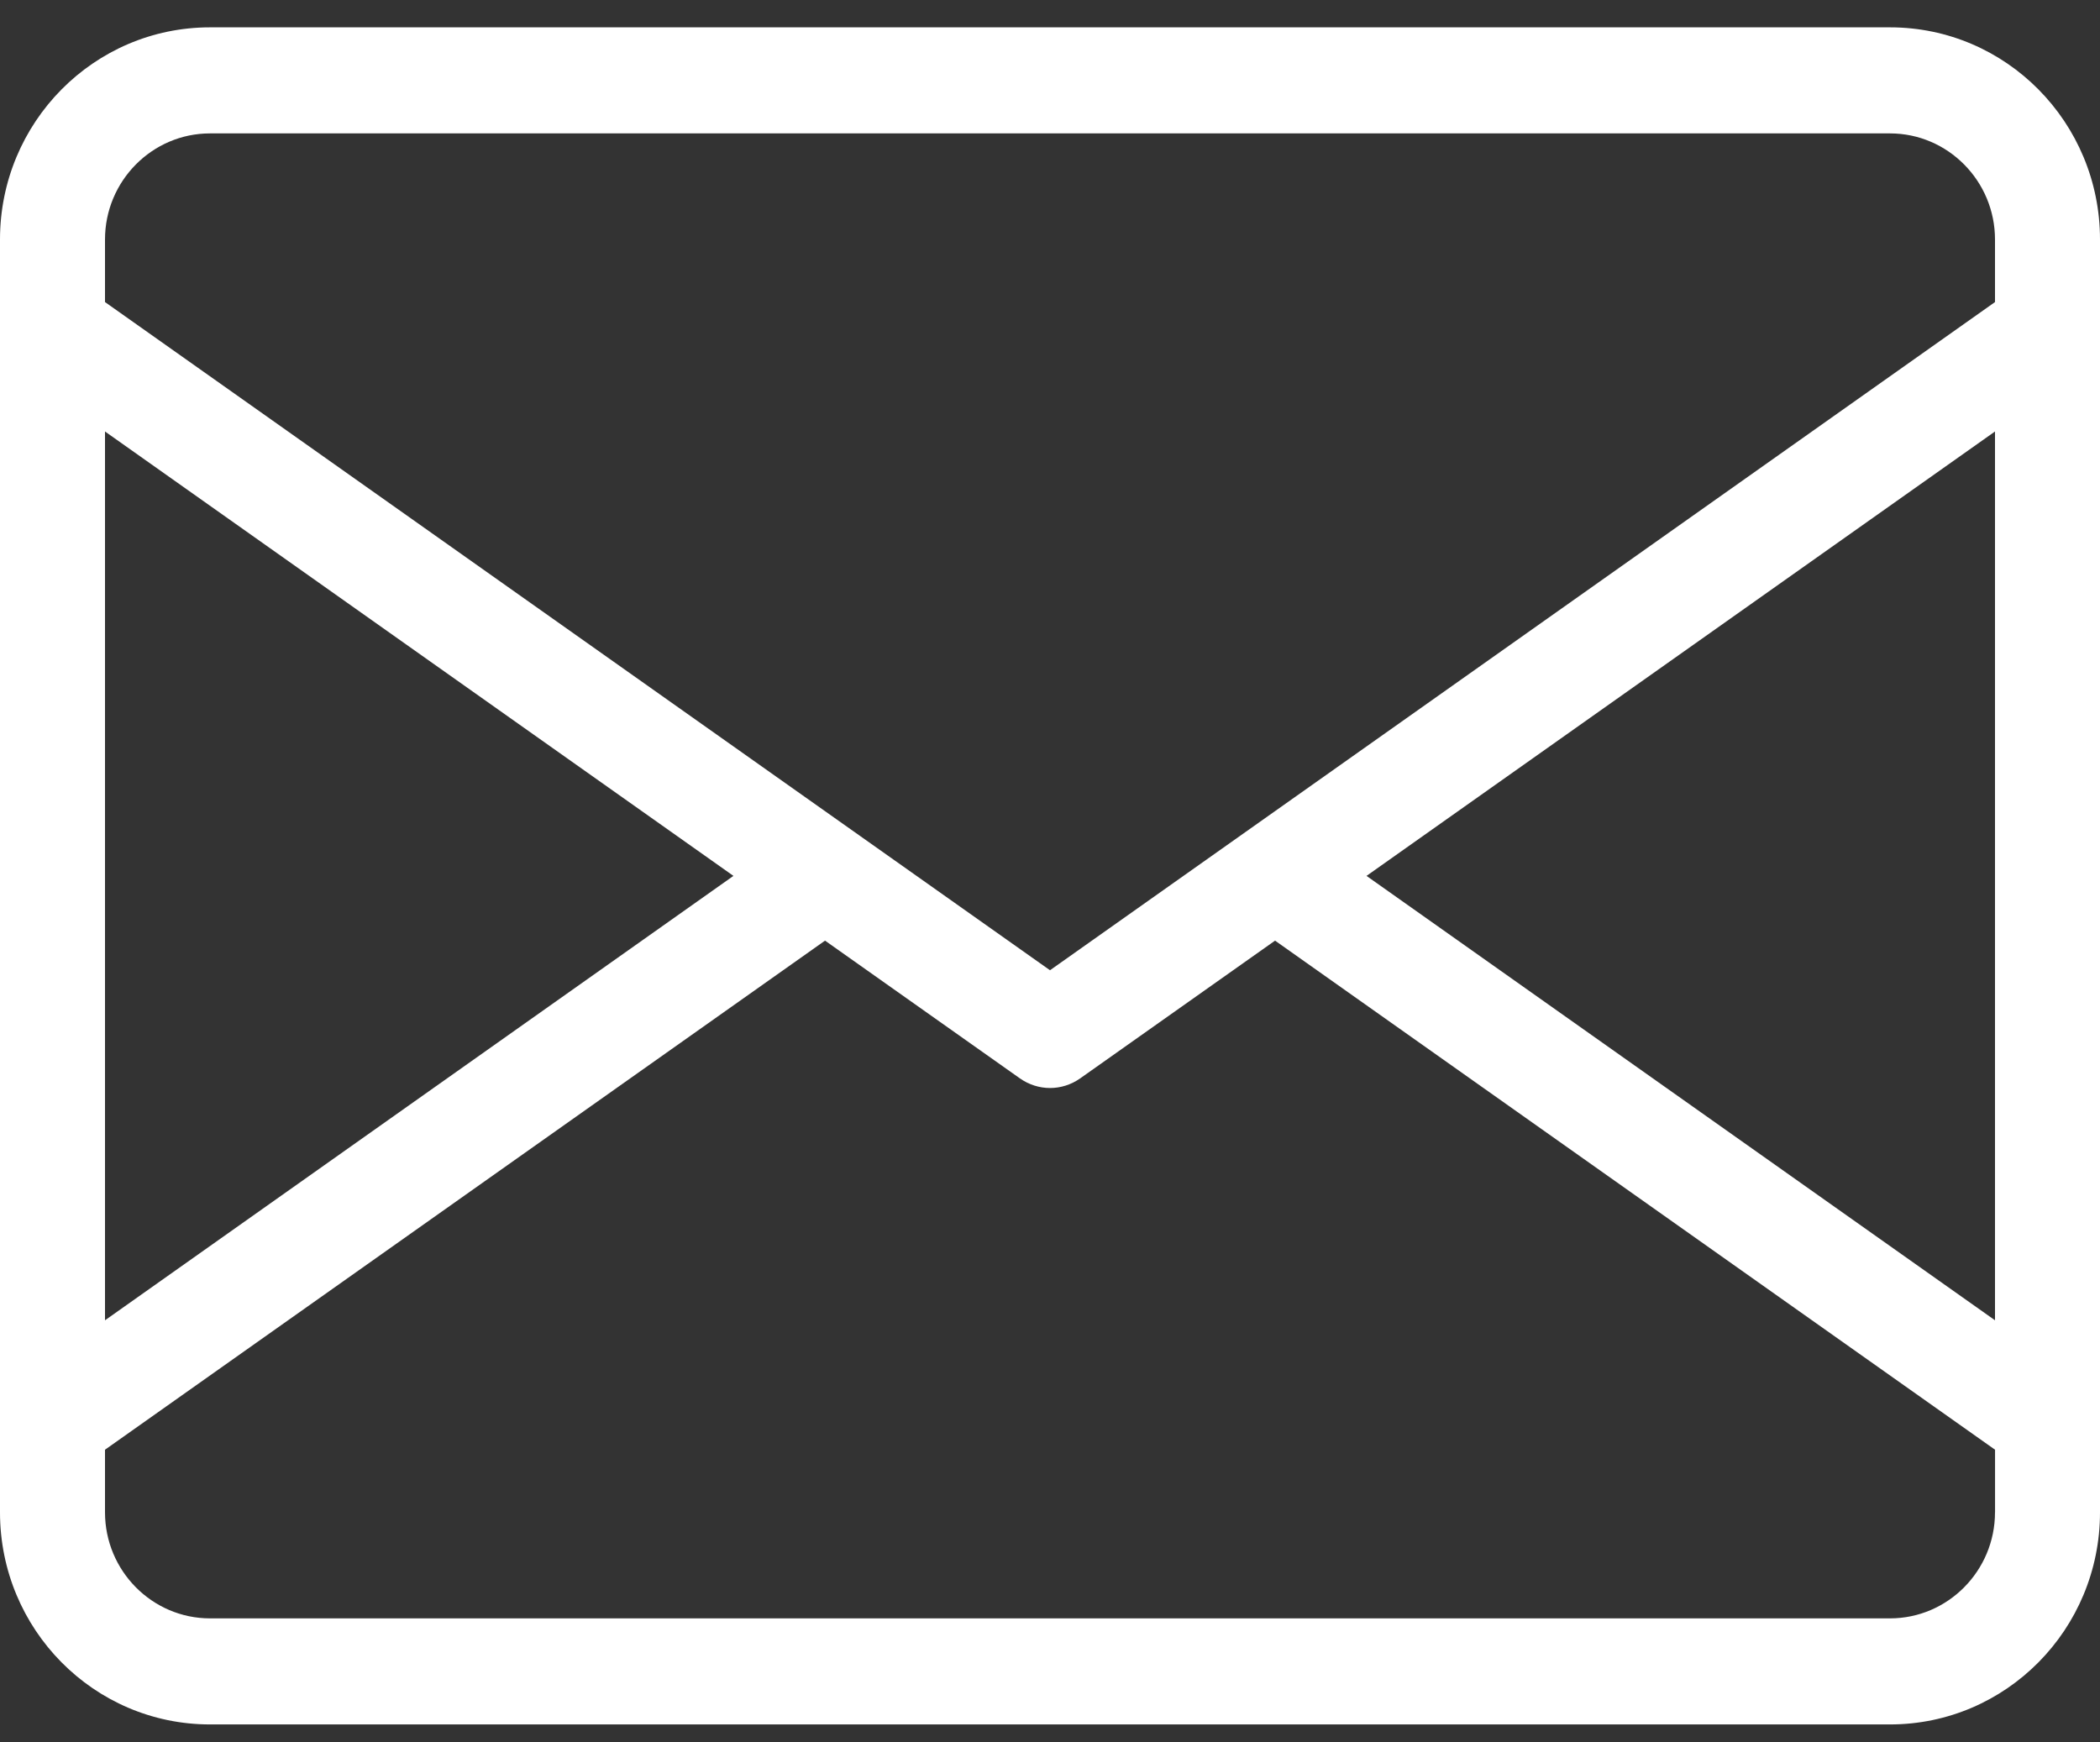 <svg width="47" height="39" viewBox="0 0 47 39" fill="none" xmlns="http://www.w3.org/2000/svg">
<rect x="0" y="0" width="47" height="39" fill="#333333" stroke="none"/>
<g clip-path="url(#clip0_377_255)">
<path d="M42.3 0.612H4.7C2.104 0.612 0 2.738 0 5.361V33.85C0 36.472 2.104 38.598 4.7 38.598H42.3C44.896 38.598 47 36.472 47 33.85V5.361C47 2.738 44.896 0.612 42.3 0.612ZM2.35 9.658L16.415 19.605L2.35 29.552V9.658ZM44.65 33.85C44.65 35.158 43.595 36.224 42.3 36.224H4.7C3.405 36.224 2.35 35.158 2.35 33.85V32.449L18.465 21.054L22.826 24.137C23.235 24.425 23.767 24.425 24.176 24.137L28.537 21.054L44.651 32.449V33.85H44.65ZM44.65 29.552L30.584 19.605L44.65 9.658V29.552ZM44.65 6.761L23.5 21.717L2.35 6.761V5.361C2.35 4.052 3.405 2.986 4.7 2.986H42.3C43.595 2.986 44.65 4.052 44.65 5.361V6.761Z" fill="white"/>
</g>
<defs>
<clipPath id="clip0_377_255">
<rect width="47" height="37.986" fill="white" transform="translate(0 0.612)"/>
</clipPath>
</defs>
</svg>
